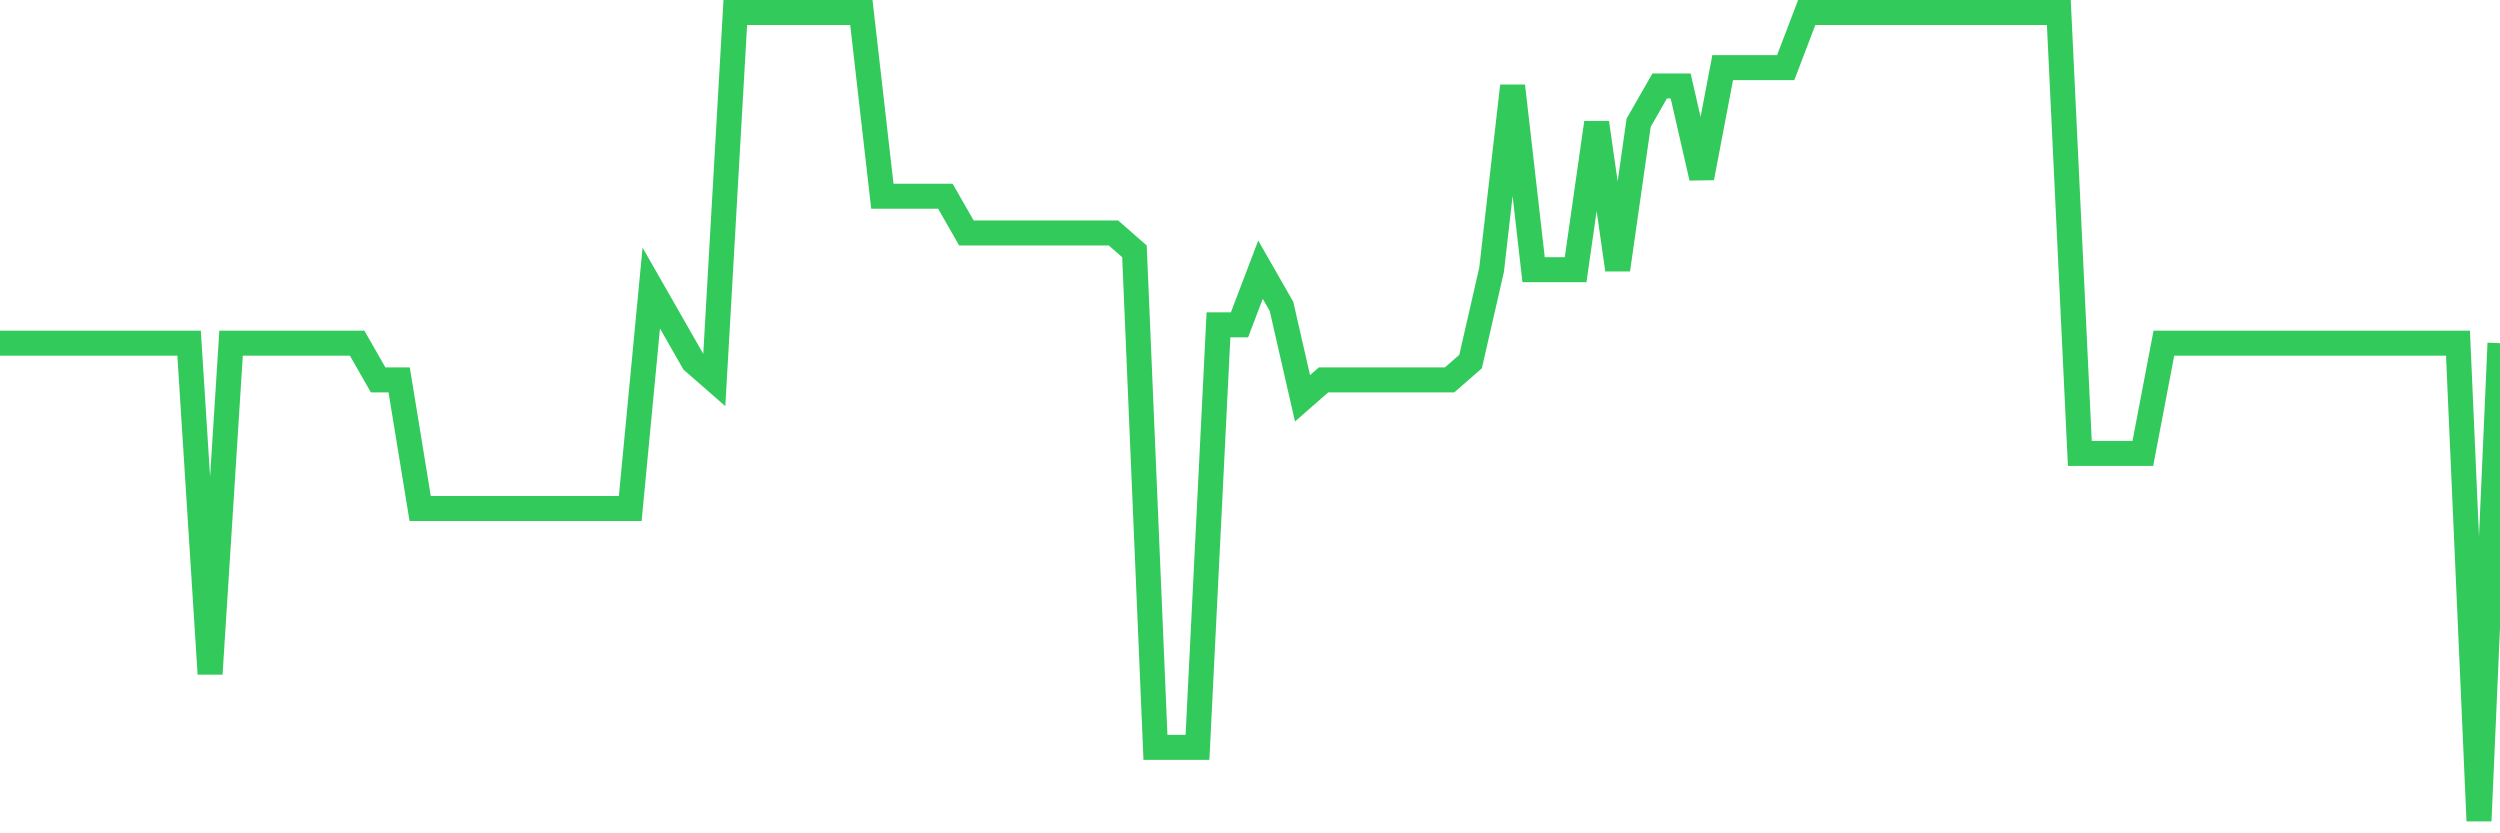 <svg
  xmlns="http://www.w3.org/2000/svg"
  xmlns:xlink="http://www.w3.org/1999/xlink"
  width="120"
  height="40"
  viewBox="0 0 120 40"
  preserveAspectRatio="none"
>
  <polyline
    points="0,16.473 1.008,16.473 2.017,16.473 3.025,16.473 4.034,16.473 5.042,16.473 6.05,16.473 7.059,16.473 8.067,16.473 9.076,16.473 10.084,32.345 11.092,16.473 12.101,16.473 13.109,16.473 14.118,16.473 15.126,16.473 16.134,16.473 17.143,16.473 18.151,18.236 19.16,18.236 20.168,24.409 21.176,24.409 22.185,24.409 23.193,24.409 24.202,24.409 25.21,24.409 26.218,24.409 27.227,24.409 28.235,24.409 29.244,24.409 30.252,24.409 31.261,13.827 32.269,15.591 33.277,17.355 34.286,18.236 35.294,0.6 36.303,0.6 37.311,0.6 38.319,0.6 39.328,0.6 40.336,0.6 41.345,0.6 42.353,9.418 43.361,9.418 44.37,9.418 45.378,9.418 46.387,11.182 47.395,11.182 48.403,11.182 49.412,11.182 50.42,11.182 51.429,11.182 52.437,11.182 53.445,11.182 54.454,12.064 55.462,35.873 56.471,35.873 57.479,35.873 58.487,15.591 59.496,15.591 60.504,12.945 61.513,14.709 62.521,19.118 63.529,18.236 64.538,18.236 65.546,18.236 66.555,18.236 67.563,18.236 68.571,18.236 69.58,18.236 70.588,17.355 71.597,12.945 72.605,4.127 73.613,12.945 74.622,12.945 75.63,12.945 76.639,5.891 77.647,12.945 78.655,5.891 79.664,4.127 80.672,4.127 81.681,8.536 82.689,3.245 83.697,3.245 84.706,3.245 85.714,3.245 86.723,0.6 87.731,0.6 88.739,0.6 89.748,0.6 90.756,0.6 91.765,0.6 92.773,0.6 93.782,0.6 94.79,0.6 95.798,0.6 96.807,0.6 97.815,0.6 98.824,0.6 99.832,21.764 100.84,21.764 101.849,21.764 102.857,21.764 103.866,16.473 104.874,16.473 105.882,16.473 106.891,16.473 107.899,16.473 108.908,16.473 109.916,16.473 110.924,16.473 111.933,16.473 112.941,16.473 113.95,16.473 114.958,16.473 115.966,16.473 116.975,16.473 117.983,16.473 118.992,39.4 120,16.473"
    fill="none"
    stroke="#32ca5b"
    stroke-width="1.2"
  >
  </polyline>
</svg>